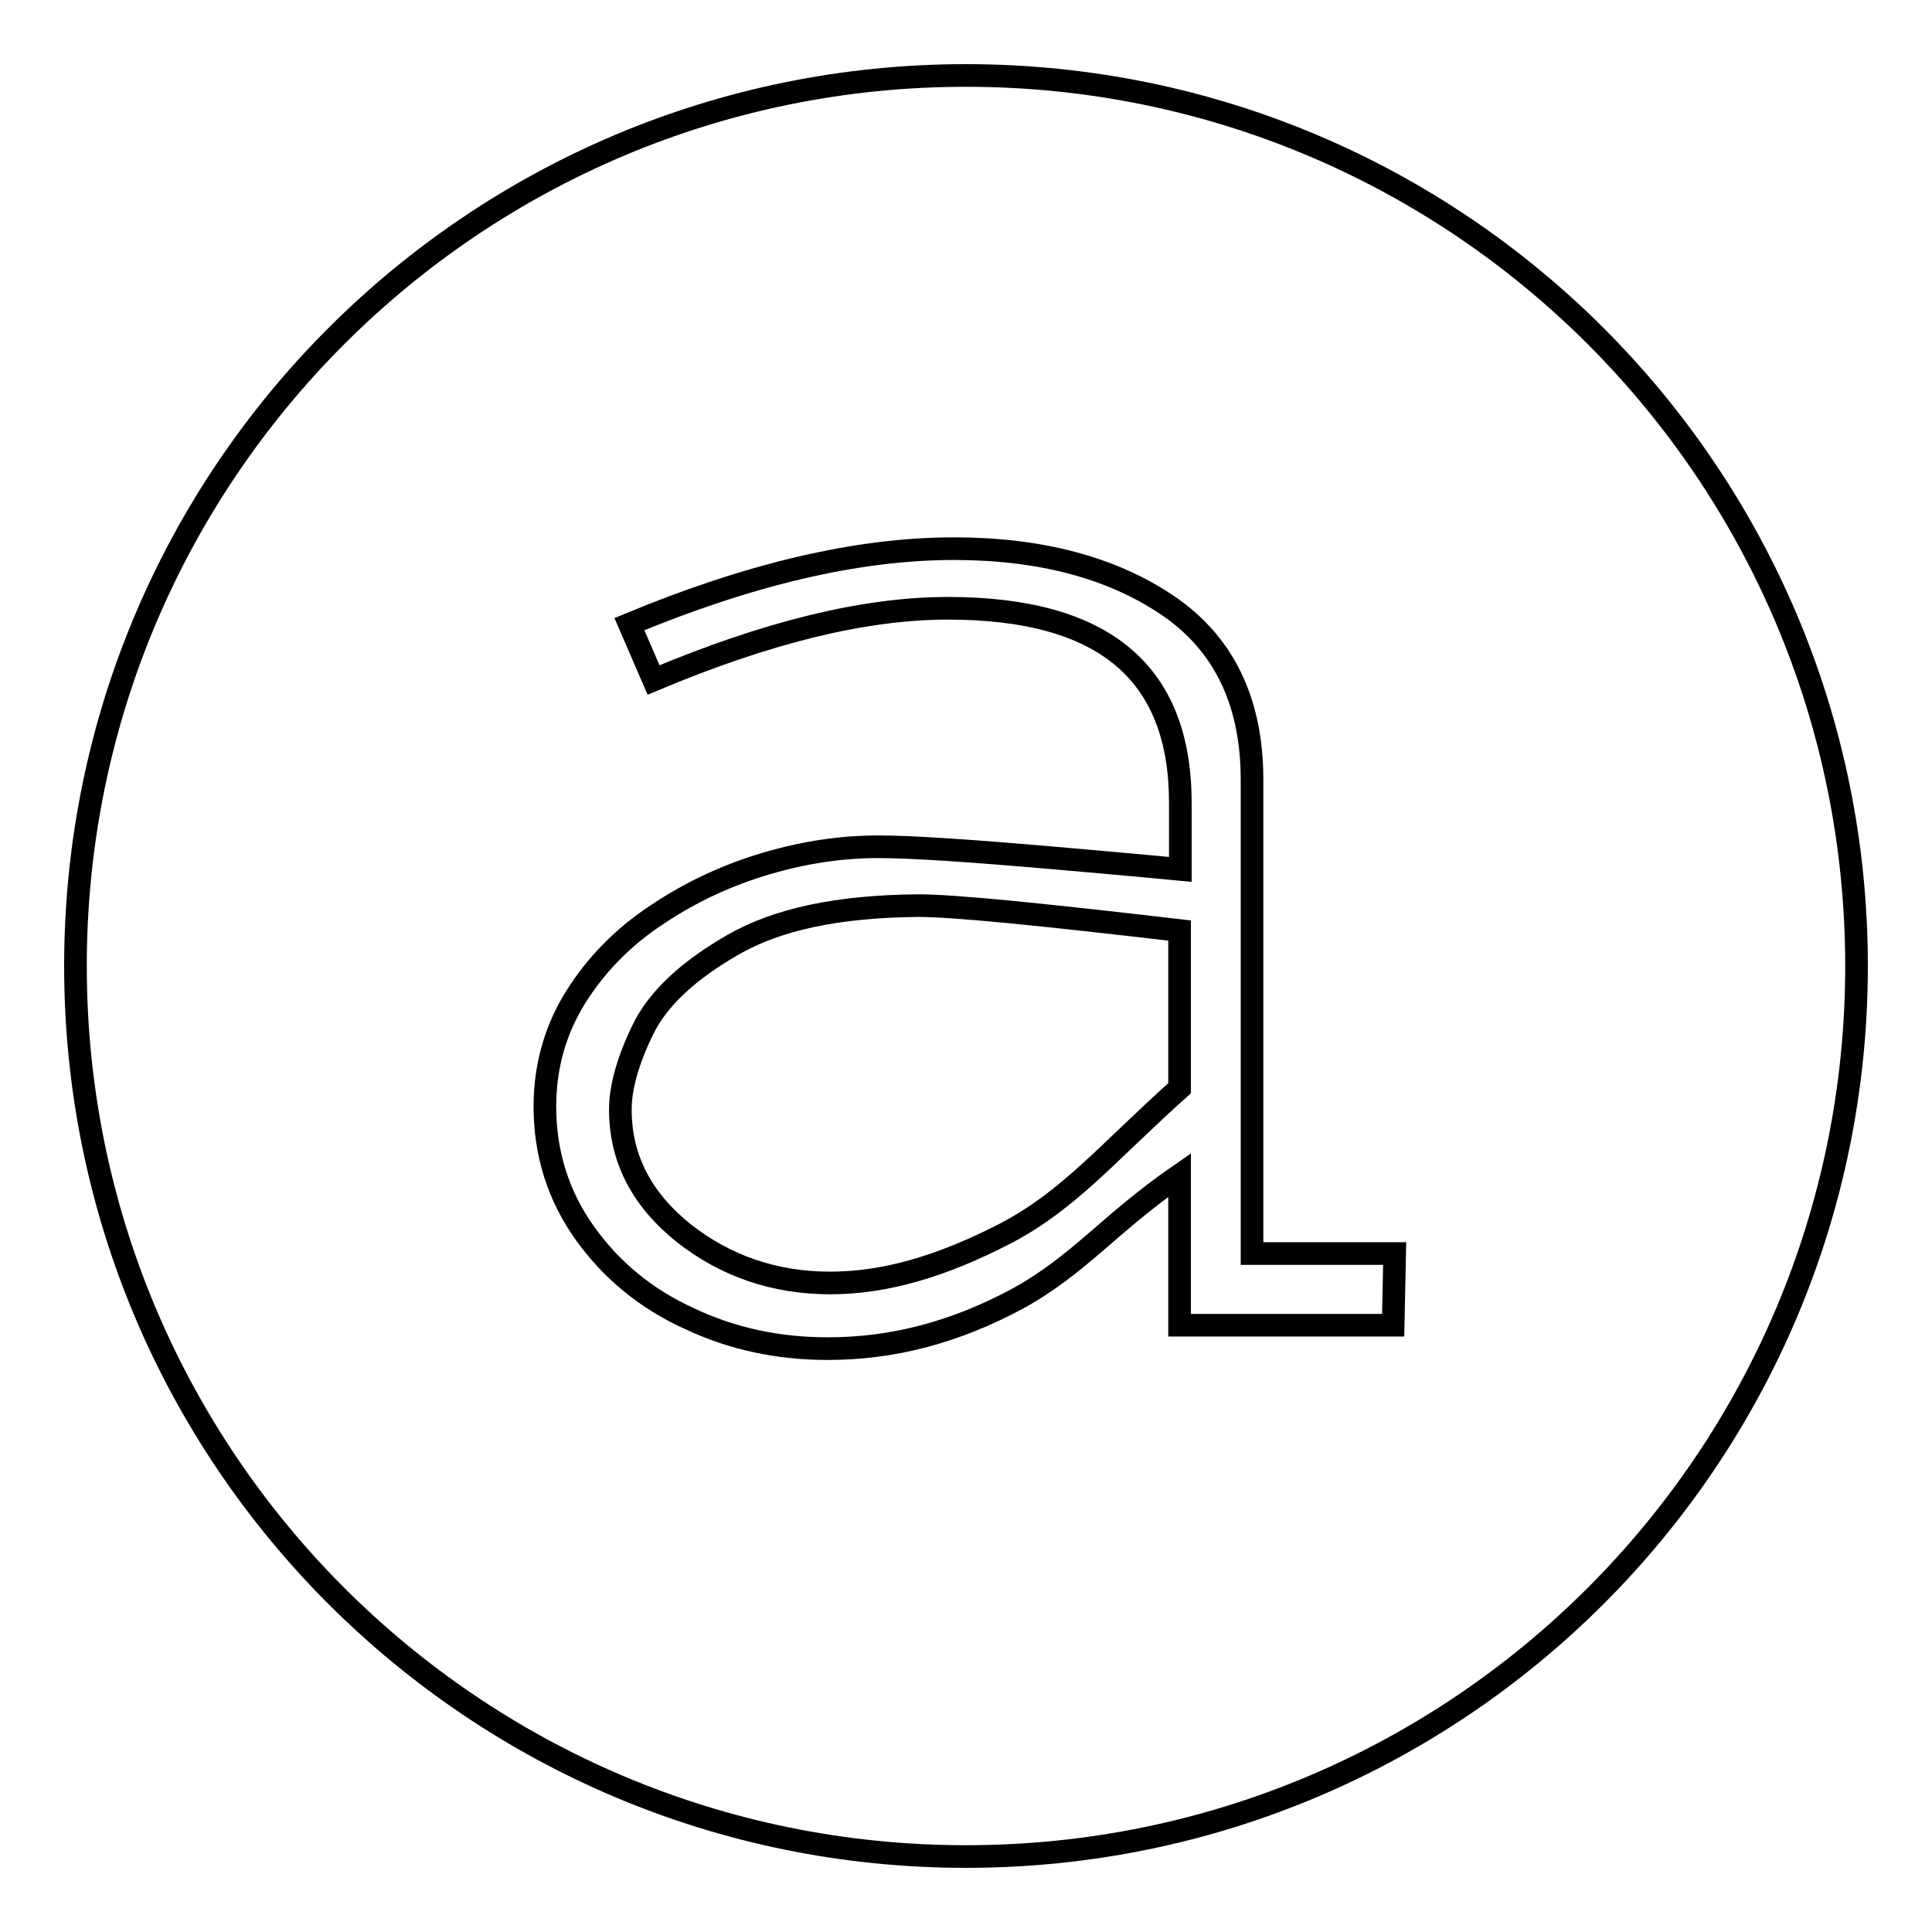 <?xml version="1.0" encoding="utf-8"?>
<!-- Svg Vector Icons : http://www.onlinewebfonts.com/icon -->
<!DOCTYPE svg PUBLIC "-//W3C//DTD SVG 1.1//EN" "http://www.w3.org/Graphics/SVG/1.1/DTD/svg11.dtd">
<svg version="1.1" xmlns="http://www.w3.org/2000/svg" xmlns:xlink="http://www.w3.org/1999/xlink" x="0px" y="0px" viewBox="0 0 256 256" enable-background="new 0 0 256 256" xml:space="preserve">
<g><g><path stroke-width="3" fill-opacity="0" stroke="#000000"  d="M128,10C62.8,10,10,62.8,10,128c0,65.2,52.8,118,118,118c65.2,0,118-52.8,118-118C246,62.8,193.2,10,128,10z M184.6,175.6h-28.3v-19.9c-9.4,6.5-13.3,11.9-21.5,16.4c-8.2,4.4-16.4,6.6-25.1,6.6c-6.6,0-12.7-1.3-18.4-4c-5.7-2.6-10.3-6.4-13.8-11.3c-3.5-4.9-5.3-10.5-5.3-16.8c0-5.3,1.4-10.2,4.1-14.5c2.7-4.3,6.3-8,10.9-11c4.5-3,9.3-5.2,14.4-6.7c5.1-1.5,10-2.2,14.8-2.2c4.3,0,11.9,0.5,23.4,1.5c11.5,1,16.6,1.5,16.6,1.5v-8.8c0-17.2-10-25.8-30.8-25.8c-11.1,0-24,3.2-39,9.5l-3.2-7.4c15.9-6.6,30.2-10,43-10c11.4,0,20.9,2.5,28.3,7.5s11.2,12.7,11.2,23.1v62.8h18.9L184.6,175.6L184.6,175.6z"/><path stroke-width="3" fill-opacity="0" stroke="#000000"  d="M97.1,125.2c-5.9,3.4-9.9,7.1-11.9,11.2c-2,4.1-3,7.7-3,10.6c0,6.5,2.8,11.9,8.4,16.4c5.6,4.4,12.1,6.6,19.4,6.6c7.3,0,14.8-2.2,23.3-6.6c8.4-4.4,13.6-10.8,23-19.2v-20.9c-18.9-2.2-29.9-3.3-34.7-3.3C111,120.1,103,121.8,97.1,125.2z"/></g></g>
</svg>